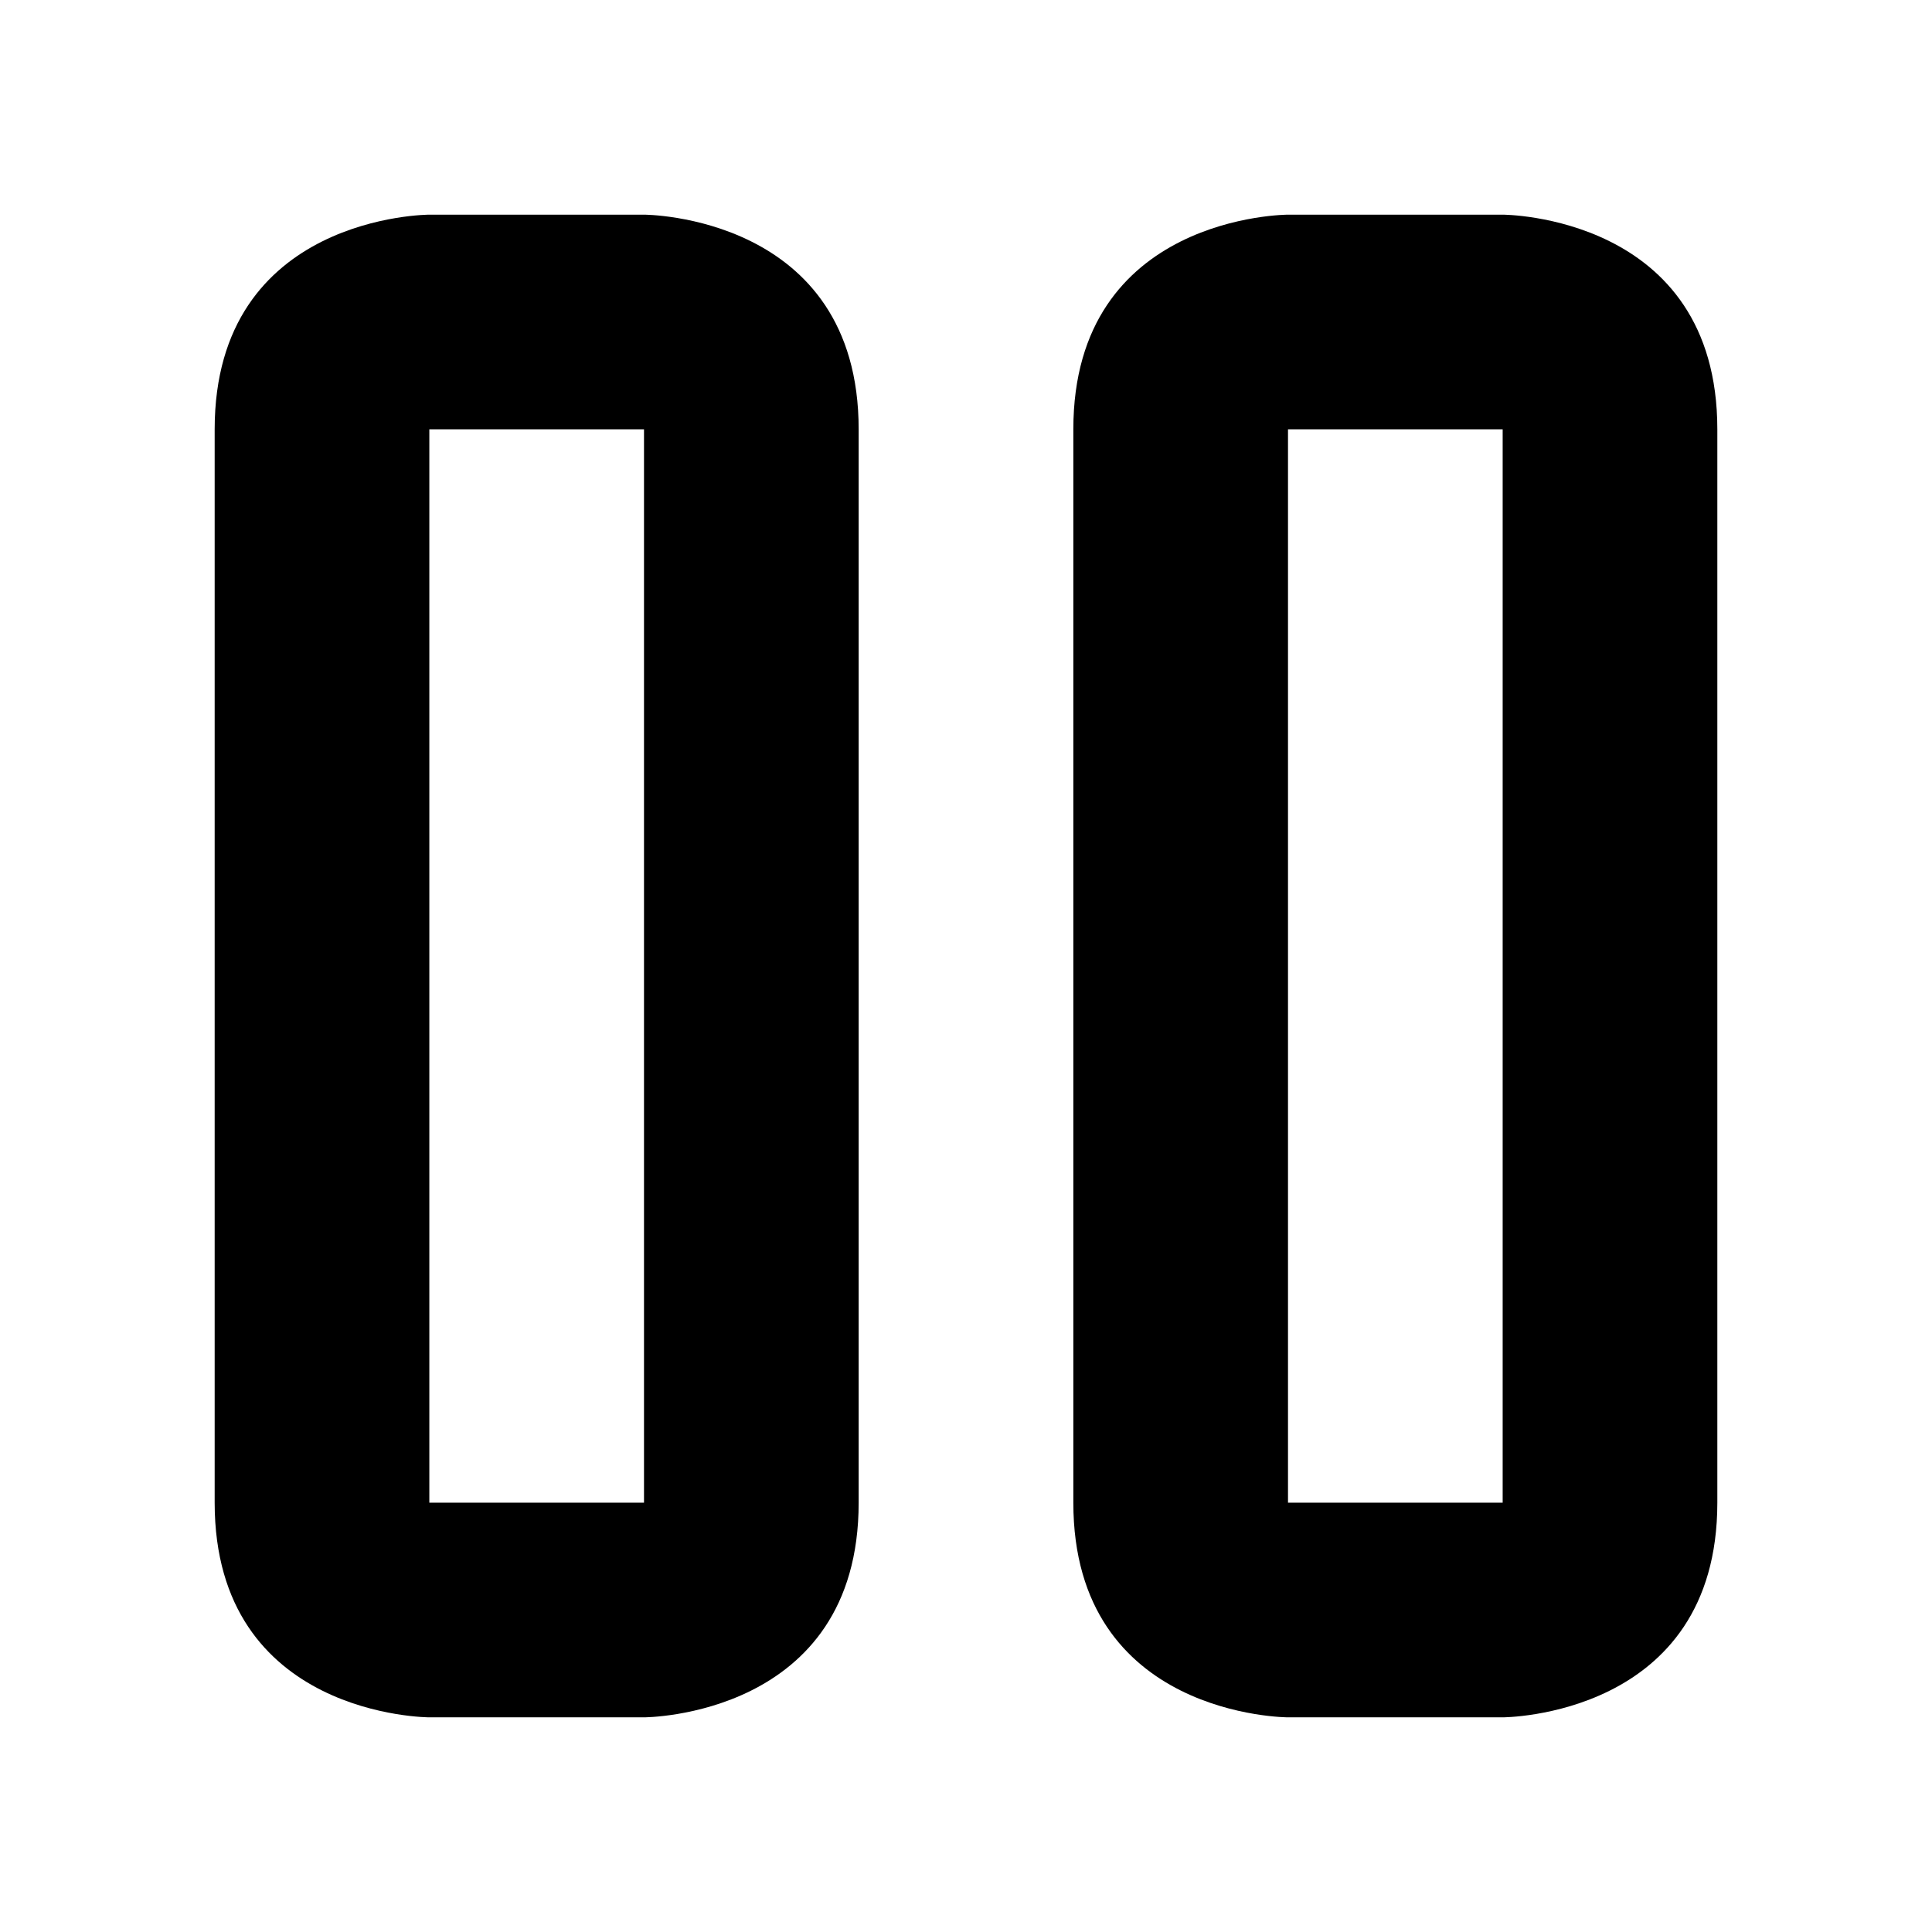 <?xml version="1.0" encoding="UTF-8" standalone="no"?>
<svg viewBox="0 0 18 18" version="1.1" xmlns="http://www.w3.org/2000/svg" xmlns:xlink="http://www.w3.org/1999/xlink">
    <g transform="translate(2, 2)">
        <path d="M0,2 L0,12 C5.24848613e-17,14 2,14 2,14 L4,14 C4,14 6,14 6,12 C6,11.786 6,11.573 6,11 L6,2 C6,3.17446247e-09 4,0 4,0 L2,0 C2,0 0,0 0,2 Z M2,2 L4,2 L4,12 L2,12 L2,2 Z"></path>
        <path d="M8,2 L8,12 C8,14 10,14 10,14 L12,14 C12,14 14,14 14,12 C14,11.786 14,11.573 14,11 L14,2 C14,3.17446247e-09 12,0 12,0 L10,0 C10,0 8,0 8,2 Z M10,2 L12,2 L12,12 L10,12 L10,2 Z"></path>
    </g>
</svg>
